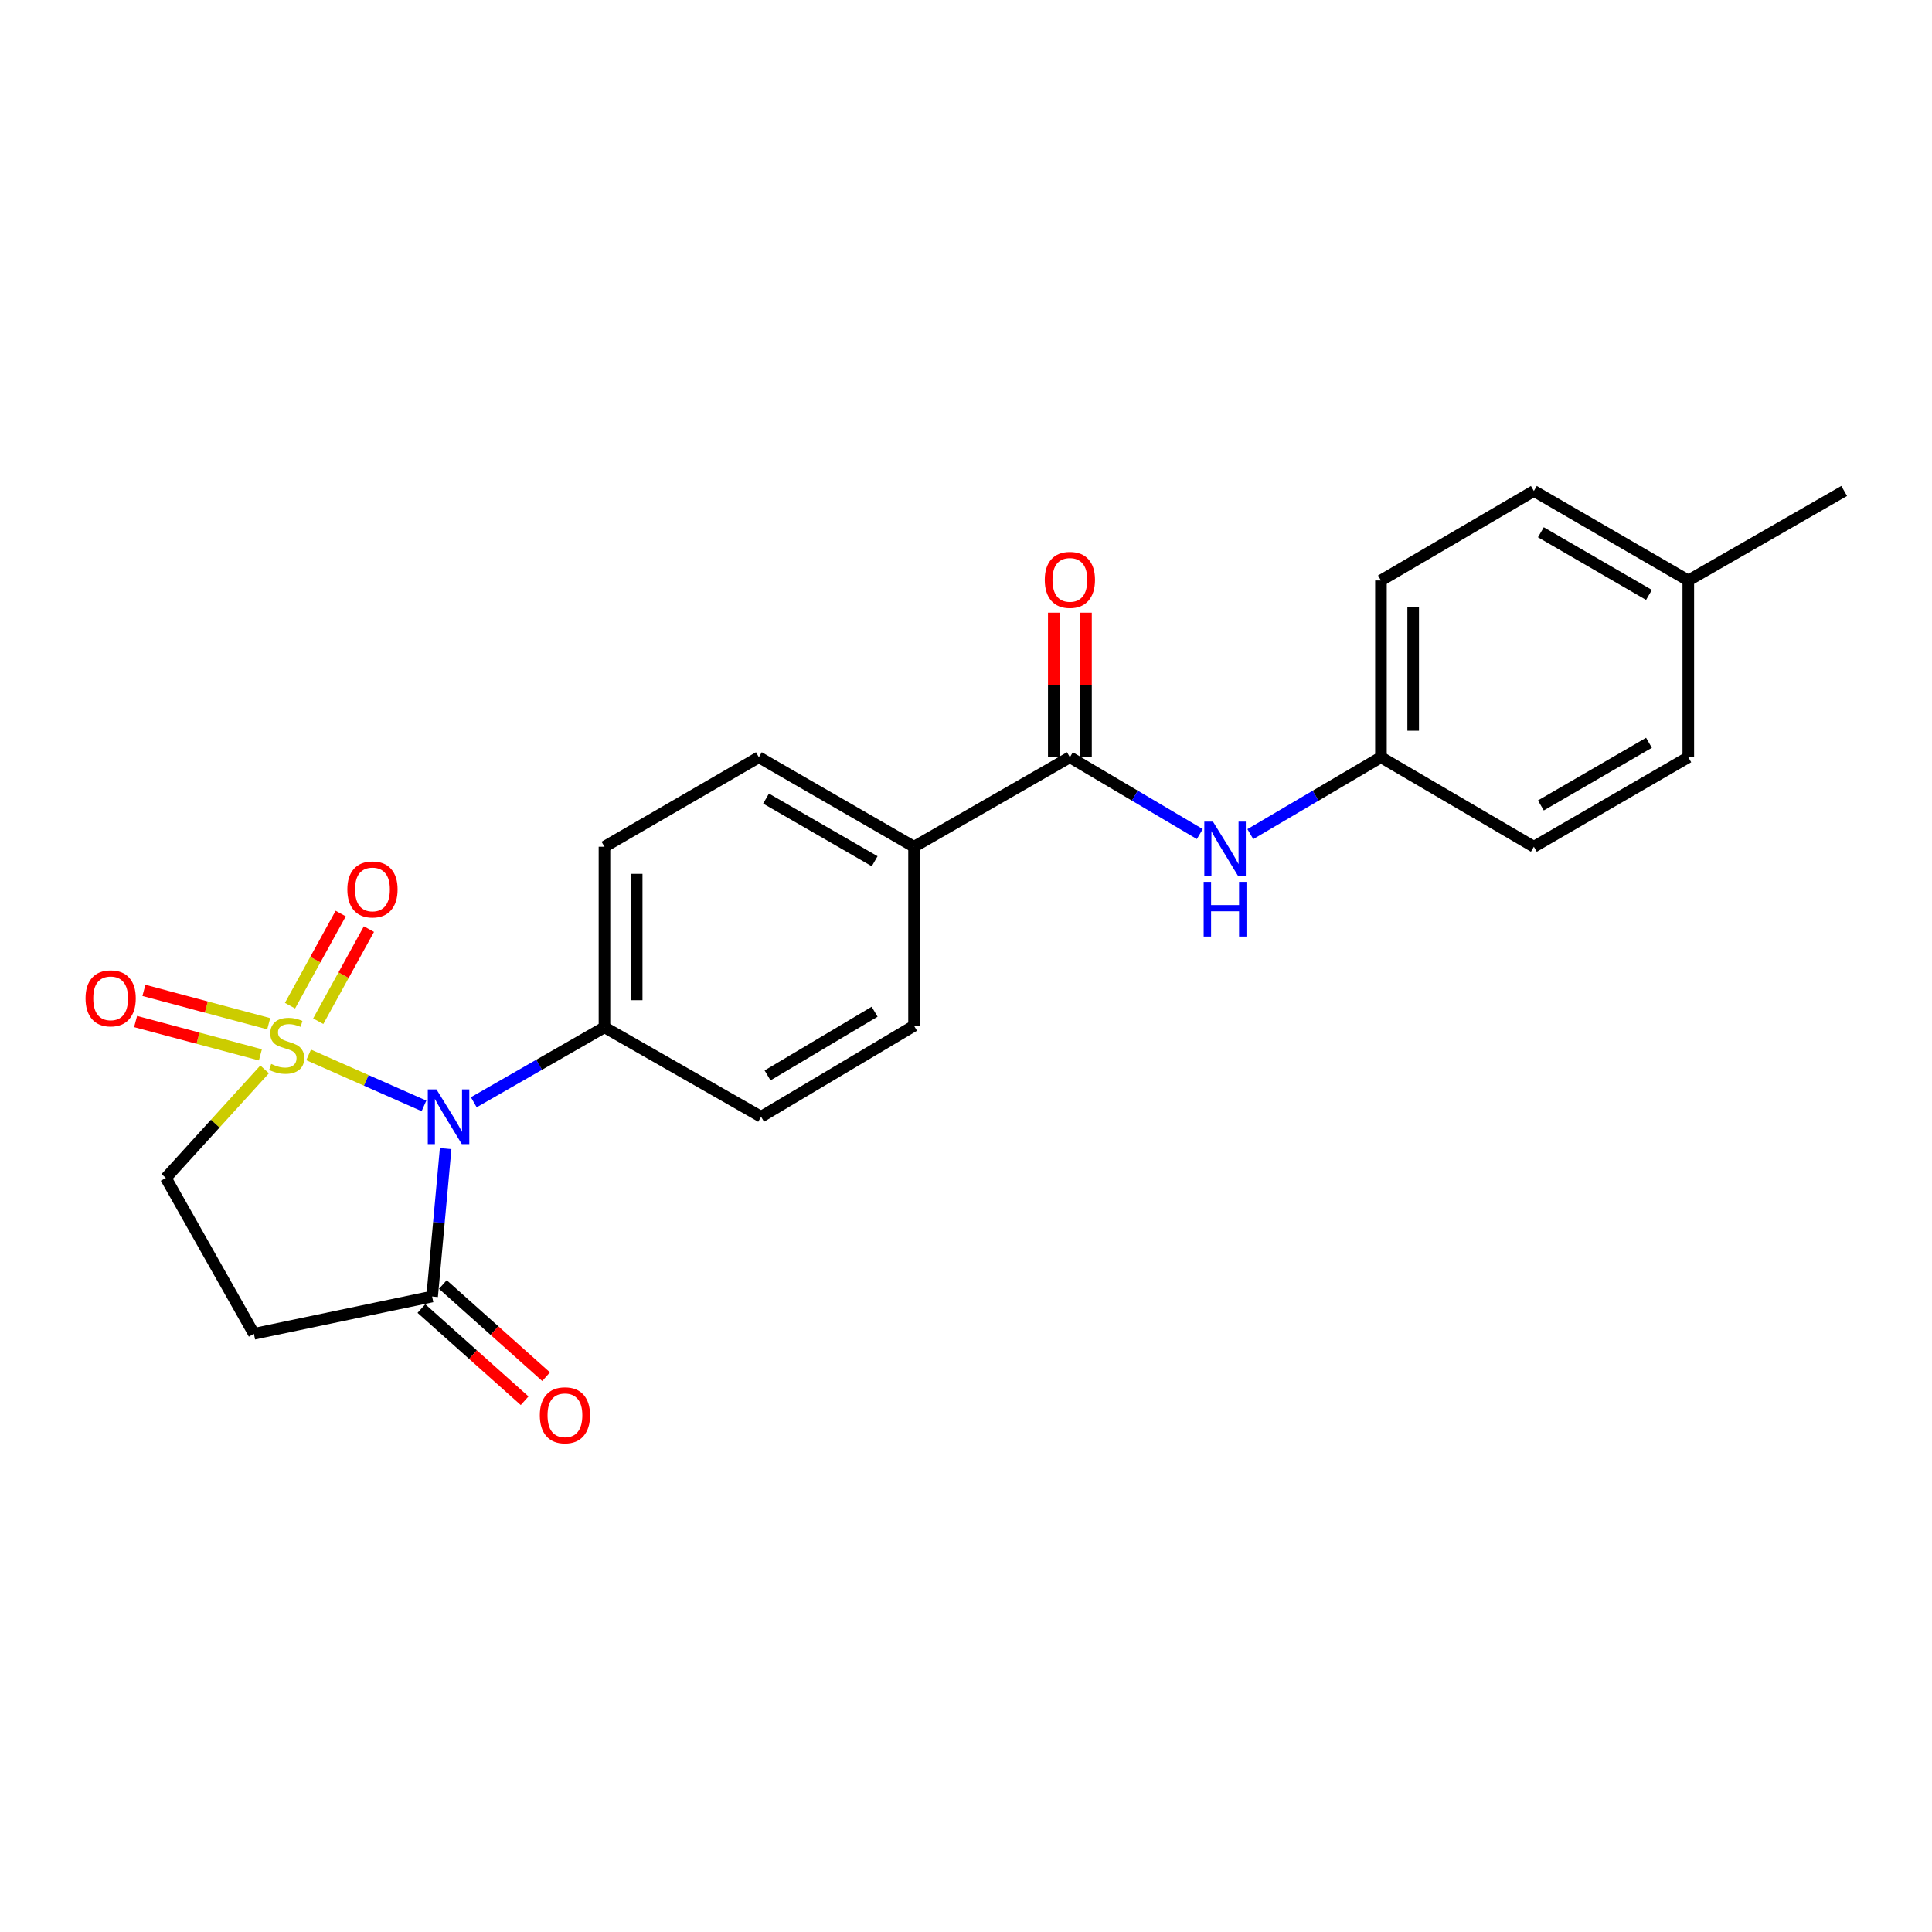 <?xml version='1.0' encoding='iso-8859-1'?>
<svg version='1.1' baseProfile='full'
              xmlns='http://www.w3.org/2000/svg'
                      xmlns:rdkit='http://www.rdkit.org/xml'
                      xmlns:xlink='http://www.w3.org/1999/xlink'
                  xml:space='preserve'
width='1000px' height='1000px' viewBox='0 0 1000 1000'>
<!-- END OF HEADER -->
<rect style='opacity:1.0;fill:#FFFFFF;stroke:none' width='1000' height='1000' x='0' y='0'> </rect>
<path class='bond-0' d='M 159.74,546.004 L 189.594,559.203' style='fill:none;fill-rule:evenodd;stroke:#CCCC00;stroke-width:6px;stroke-linecap:butt;stroke-linejoin:miter;stroke-opacity:1' />
<path class='bond-0' d='M 189.594,559.203 L 219.447,572.401' style='fill:none;fill-rule:evenodd;stroke:#0000FF;stroke-width:6px;stroke-linecap:butt;stroke-linejoin:miter;stroke-opacity:1' />
<path class='bond-4' d='M 136.967,553.509 L 111.403,581.603' style='fill:none;fill-rule:evenodd;stroke:#CCCC00;stroke-width:6px;stroke-linecap:butt;stroke-linejoin:miter;stroke-opacity:1' />
<path class='bond-4' d='M 111.403,581.603 L 85.839,609.698' style='fill:none;fill-rule:evenodd;stroke:#000000;stroke-width:6px;stroke-linecap:butt;stroke-linejoin:miter;stroke-opacity:1' />
<path class='bond-7' d='M 164.715,528.576 L 177.836,504.738' style='fill:none;fill-rule:evenodd;stroke:#CCCC00;stroke-width:6px;stroke-linecap:butt;stroke-linejoin:miter;stroke-opacity:1' />
<path class='bond-7' d='M 177.836,504.738 L 190.957,480.9' style='fill:none;fill-rule:evenodd;stroke:#FF0000;stroke-width:6px;stroke-linecap:butt;stroke-linejoin:miter;stroke-opacity:1' />
<path class='bond-7' d='M 150.103,520.533 L 163.223,496.695' style='fill:none;fill-rule:evenodd;stroke:#CCCC00;stroke-width:6px;stroke-linecap:butt;stroke-linejoin:miter;stroke-opacity:1' />
<path class='bond-7' d='M 163.223,496.695 L 176.344,472.857' style='fill:none;fill-rule:evenodd;stroke:#FF0000;stroke-width:6px;stroke-linecap:butt;stroke-linejoin:miter;stroke-opacity:1' />
<path class='bond-8' d='M 139.084,529.866 L 106.784,521.241' style='fill:none;fill-rule:evenodd;stroke:#CCCC00;stroke-width:6px;stroke-linecap:butt;stroke-linejoin:miter;stroke-opacity:1' />
<path class='bond-8' d='M 106.784,521.241 L 74.484,512.617' style='fill:none;fill-rule:evenodd;stroke:#FF0000;stroke-width:6px;stroke-linecap:butt;stroke-linejoin:miter;stroke-opacity:1' />
<path class='bond-8' d='M 134.781,545.981 L 102.481,537.357' style='fill:none;fill-rule:evenodd;stroke:#CCCC00;stroke-width:6px;stroke-linecap:butt;stroke-linejoin:miter;stroke-opacity:1' />
<path class='bond-8' d='M 102.481,537.357 L 70.181,528.732' style='fill:none;fill-rule:evenodd;stroke:#FF0000;stroke-width:6px;stroke-linecap:butt;stroke-linejoin:miter;stroke-opacity:1' />
<path class='bond-1' d='M 230.66,594.521 L 227.165,632.8' style='fill:none;fill-rule:evenodd;stroke:#0000FF;stroke-width:6px;stroke-linecap:butt;stroke-linejoin:miter;stroke-opacity:1' />
<path class='bond-1' d='M 227.165,632.8 L 223.669,671.079' style='fill:none;fill-rule:evenodd;stroke:#000000;stroke-width:6px;stroke-linecap:butt;stroke-linejoin:miter;stroke-opacity:1' />
<path class='bond-5' d='M 245.233,570.526 L 279.051,551.119' style='fill:none;fill-rule:evenodd;stroke:#0000FF;stroke-width:6px;stroke-linecap:butt;stroke-linejoin:miter;stroke-opacity:1' />
<path class='bond-5' d='M 279.051,551.119 L 312.868,531.711' style='fill:none;fill-rule:evenodd;stroke:#000000;stroke-width:6px;stroke-linecap:butt;stroke-linejoin:miter;stroke-opacity:1' />
<path class='bond-10' d='M 218.114,677.299 L 244.831,701.161' style='fill:none;fill-rule:evenodd;stroke:#000000;stroke-width:6px;stroke-linecap:butt;stroke-linejoin:miter;stroke-opacity:1' />
<path class='bond-10' d='M 244.831,701.161 L 271.549,725.022' style='fill:none;fill-rule:evenodd;stroke:#FF0000;stroke-width:6px;stroke-linecap:butt;stroke-linejoin:miter;stroke-opacity:1' />
<path class='bond-10' d='M 229.225,664.859 L 255.942,688.72' style='fill:none;fill-rule:evenodd;stroke:#000000;stroke-width:6px;stroke-linecap:butt;stroke-linejoin:miter;stroke-opacity:1' />
<path class='bond-10' d='M 255.942,688.72 L 282.659,712.581' style='fill:none;fill-rule:evenodd;stroke:#FF0000;stroke-width:6px;stroke-linecap:butt;stroke-linejoin:miter;stroke-opacity:1' />
<path class='bond-23' d='M 223.669,671.079 L 131.412,690.381' style='fill:none;fill-rule:evenodd;stroke:#000000;stroke-width:6px;stroke-linecap:butt;stroke-linejoin:miter;stroke-opacity:1' />
<path class='bond-2' d='M 553.77,391.944 L 473.105,438.277' style='fill:none;fill-rule:evenodd;stroke:#000000;stroke-width:6px;stroke-linecap:butt;stroke-linejoin:miter;stroke-opacity:1' />
<path class='bond-6' d='M 553.77,391.944 L 587.394,411.829' style='fill:none;fill-rule:evenodd;stroke:#000000;stroke-width:6px;stroke-linecap:butt;stroke-linejoin:miter;stroke-opacity:1' />
<path class='bond-6' d='M 587.394,411.829 L 621.019,431.713' style='fill:none;fill-rule:evenodd;stroke:#0000FF;stroke-width:6px;stroke-linecap:butt;stroke-linejoin:miter;stroke-opacity:1' />
<path class='bond-11' d='M 562.109,391.944 L 562.109,354.53' style='fill:none;fill-rule:evenodd;stroke:#000000;stroke-width:6px;stroke-linecap:butt;stroke-linejoin:miter;stroke-opacity:1' />
<path class='bond-11' d='M 562.109,354.53 L 562.109,317.115' style='fill:none;fill-rule:evenodd;stroke:#FF0000;stroke-width:6px;stroke-linecap:butt;stroke-linejoin:miter;stroke-opacity:1' />
<path class='bond-11' d='M 545.43,391.944 L 545.43,354.53' style='fill:none;fill-rule:evenodd;stroke:#000000;stroke-width:6px;stroke-linecap:butt;stroke-linejoin:miter;stroke-opacity:1' />
<path class='bond-11' d='M 545.43,354.53 L 545.43,317.115' style='fill:none;fill-rule:evenodd;stroke:#FF0000;stroke-width:6px;stroke-linecap:butt;stroke-linejoin:miter;stroke-opacity:1' />
<path class='bond-3' d='M 131.412,690.381 L 85.839,609.698' style='fill:none;fill-rule:evenodd;stroke:#000000;stroke-width:6px;stroke-linecap:butt;stroke-linejoin:miter;stroke-opacity:1' />
<path class='bond-12' d='M 312.868,531.711 L 312.868,438.277' style='fill:none;fill-rule:evenodd;stroke:#000000;stroke-width:6px;stroke-linecap:butt;stroke-linejoin:miter;stroke-opacity:1' />
<path class='bond-12' d='M 329.548,517.696 L 329.548,452.292' style='fill:none;fill-rule:evenodd;stroke:#000000;stroke-width:6px;stroke-linecap:butt;stroke-linejoin:miter;stroke-opacity:1' />
<path class='bond-13' d='M 312.868,531.711 L 393.941,578.025' style='fill:none;fill-rule:evenodd;stroke:#000000;stroke-width:6px;stroke-linecap:butt;stroke-linejoin:miter;stroke-opacity:1' />
<path class='bond-16' d='M 647.172,431.744 L 680.974,411.844' style='fill:none;fill-rule:evenodd;stroke:#0000FF;stroke-width:6px;stroke-linecap:butt;stroke-linejoin:miter;stroke-opacity:1' />
<path class='bond-16' d='M 680.974,411.844 L 714.775,391.944' style='fill:none;fill-rule:evenodd;stroke:#000000;stroke-width:6px;stroke-linecap:butt;stroke-linejoin:miter;stroke-opacity:1' />
<path class='bond-9' d='M 473.105,438.277 L 473.105,530.933' style='fill:none;fill-rule:evenodd;stroke:#000000;stroke-width:6px;stroke-linecap:butt;stroke-linejoin:miter;stroke-opacity:1' />
<path class='bond-24' d='M 473.105,438.277 L 392.792,391.944' style='fill:none;fill-rule:evenodd;stroke:#000000;stroke-width:6px;stroke-linecap:butt;stroke-linejoin:miter;stroke-opacity:1' />
<path class='bond-24' d='M 452.723,445.775 L 396.504,413.342' style='fill:none;fill-rule:evenodd;stroke:#000000;stroke-width:6px;stroke-linecap:butt;stroke-linejoin:miter;stroke-opacity:1' />
<path class='bond-14' d='M 312.868,438.277 L 392.792,391.944' style='fill:none;fill-rule:evenodd;stroke:#000000;stroke-width:6px;stroke-linecap:butt;stroke-linejoin:miter;stroke-opacity:1' />
<path class='bond-15' d='M 393.941,578.025 L 473.105,530.933' style='fill:none;fill-rule:evenodd;stroke:#000000;stroke-width:6px;stroke-linecap:butt;stroke-linejoin:miter;stroke-opacity:1' />
<path class='bond-15' d='M 397.288,556.626 L 452.703,523.661' style='fill:none;fill-rule:evenodd;stroke:#000000;stroke-width:6px;stroke-linecap:butt;stroke-linejoin:miter;stroke-opacity:1' />
<path class='bond-18' d='M 714.775,391.944 L 793.929,438.277' style='fill:none;fill-rule:evenodd;stroke:#000000;stroke-width:6px;stroke-linecap:butt;stroke-linejoin:miter;stroke-opacity:1' />
<path class='bond-19' d='M 714.775,391.944 L 714.775,300.447' style='fill:none;fill-rule:evenodd;stroke:#000000;stroke-width:6px;stroke-linecap:butt;stroke-linejoin:miter;stroke-opacity:1' />
<path class='bond-19' d='M 731.455,378.22 L 731.455,314.172' style='fill:none;fill-rule:evenodd;stroke:#000000;stroke-width:6px;stroke-linecap:butt;stroke-linejoin:miter;stroke-opacity:1' />
<path class='bond-17' d='M 873.862,300.447 L 793.929,254.115' style='fill:none;fill-rule:evenodd;stroke:#000000;stroke-width:6px;stroke-linecap:butt;stroke-linejoin:miter;stroke-opacity:1' />
<path class='bond-17' d='M 853.508,307.928 L 797.555,275.495' style='fill:none;fill-rule:evenodd;stroke:#000000;stroke-width:6px;stroke-linecap:butt;stroke-linejoin:miter;stroke-opacity:1' />
<path class='bond-22' d='M 873.862,300.447 L 954.545,254.115' style='fill:none;fill-rule:evenodd;stroke:#000000;stroke-width:6px;stroke-linecap:butt;stroke-linejoin:miter;stroke-opacity:1' />
<path class='bond-25' d='M 873.862,300.447 L 873.862,391.944' style='fill:none;fill-rule:evenodd;stroke:#000000;stroke-width:6px;stroke-linecap:butt;stroke-linejoin:miter;stroke-opacity:1' />
<path class='bond-21' d='M 793.929,438.277 L 873.862,391.944' style='fill:none;fill-rule:evenodd;stroke:#000000;stroke-width:6px;stroke-linecap:butt;stroke-linejoin:miter;stroke-opacity:1' />
<path class='bond-21' d='M 797.555,416.896 L 853.508,384.464' style='fill:none;fill-rule:evenodd;stroke:#000000;stroke-width:6px;stroke-linecap:butt;stroke-linejoin:miter;stroke-opacity:1' />
<path class='bond-20' d='M 714.775,300.447 L 793.929,254.115' style='fill:none;fill-rule:evenodd;stroke:#000000;stroke-width:6px;stroke-linecap:butt;stroke-linejoin:miter;stroke-opacity:1' />
<path  class='atom-0' d='M 140.37 550.697
Q 140.69 550.817, 142.01 551.377
Q 143.33 551.937, 144.77 552.297
Q 146.25 552.617, 147.69 552.617
Q 150.37 552.617, 151.93 551.337
Q 153.49 550.017, 153.49 547.737
Q 153.49 546.177, 152.69 545.217
Q 151.93 544.257, 150.73 543.737
Q 149.53 543.217, 147.53 542.617
Q 145.01 541.857, 143.49 541.137
Q 142.01 540.417, 140.93 538.897
Q 139.89 537.377, 139.89 534.817
Q 139.89 531.257, 142.29 529.057
Q 144.73 526.857, 149.53 526.857
Q 152.81 526.857, 156.53 528.417
L 155.61 531.497
Q 152.21 530.097, 149.65 530.097
Q 146.89 530.097, 145.37 531.257
Q 143.85 532.377, 143.89 534.337
Q 143.89 535.857, 144.65 536.777
Q 145.45 537.697, 146.57 538.217
Q 147.73 538.737, 149.65 539.337
Q 152.21 540.137, 153.73 540.937
Q 155.25 541.737, 156.33 543.377
Q 157.45 544.977, 157.45 547.737
Q 157.45 551.657, 154.81 553.777
Q 152.21 555.857, 147.85 555.857
Q 145.33 555.857, 143.41 555.297
Q 141.53 554.777, 139.29 553.857
L 140.37 550.697
' fill='#CCCC00'/>
<path  class='atom-1' d='M 225.907 563.865
L 235.187 578.865
Q 236.107 580.345, 237.587 583.025
Q 239.067 585.705, 239.147 585.865
L 239.147 563.865
L 242.907 563.865
L 242.907 592.185
L 239.027 592.185
L 229.067 575.785
Q 227.907 573.865, 226.667 571.665
Q 225.467 569.465, 225.107 568.785
L 225.107 592.185
L 221.427 592.185
L 221.427 563.865
L 225.907 563.865
' fill='#0000FF'/>
<path  class='atom-7' d='M 627.832 425.284
L 637.112 440.284
Q 638.032 441.764, 639.512 444.444
Q 640.992 447.124, 641.072 447.284
L 641.072 425.284
L 644.832 425.284
L 644.832 453.604
L 640.952 453.604
L 630.992 437.204
Q 629.832 435.284, 628.592 433.084
Q 627.392 430.884, 627.032 430.204
L 627.032 453.604
L 623.352 453.604
L 623.352 425.284
L 627.832 425.284
' fill='#0000FF'/>
<path  class='atom-7' d='M 623.012 456.436
L 626.852 456.436
L 626.852 468.476
L 641.332 468.476
L 641.332 456.436
L 645.172 456.436
L 645.172 484.756
L 641.332 484.756
L 641.332 471.676
L 626.852 471.676
L 626.852 484.756
L 623.012 484.756
L 623.012 456.436
' fill='#0000FF'/>
<path  class='atom-8' d='M 179.784 460.365
Q 179.784 453.565, 183.144 449.765
Q 186.504 445.965, 192.784 445.965
Q 199.064 445.965, 202.424 449.765
Q 205.784 453.565, 205.784 460.365
Q 205.784 467.245, 202.384 471.165
Q 198.984 475.045, 192.784 475.045
Q 186.544 475.045, 183.144 471.165
Q 179.784 467.285, 179.784 460.365
M 192.784 471.845
Q 197.104 471.845, 199.424 468.965
Q 201.784 466.045, 201.784 460.365
Q 201.784 454.805, 199.424 452.005
Q 197.104 449.165, 192.784 449.165
Q 188.464 449.165, 186.104 451.965
Q 183.784 454.765, 183.784 460.365
Q 183.784 466.085, 186.104 468.965
Q 188.464 471.845, 192.784 471.845
' fill='#FF0000'/>
<path  class='atom-9' d='M 44.271 516.733
Q 44.271 509.933, 47.631 506.133
Q 50.991 502.333, 57.271 502.333
Q 63.551 502.333, 66.911 506.133
Q 70.271 509.933, 70.271 516.733
Q 70.271 523.613, 66.871 527.533
Q 63.471 531.413, 57.271 531.413
Q 51.031 531.413, 47.631 527.533
Q 44.271 523.653, 44.271 516.733
M 57.271 528.213
Q 61.591 528.213, 63.911 525.333
Q 66.271 522.413, 66.271 516.733
Q 66.271 511.173, 63.911 508.373
Q 61.591 505.533, 57.271 505.533
Q 52.951 505.533, 50.591 508.333
Q 48.271 511.133, 48.271 516.733
Q 48.271 522.453, 50.591 525.333
Q 52.951 528.213, 57.271 528.213
' fill='#FF0000'/>
<path  class='atom-11' d='M 279.408 732.55
Q 279.408 725.75, 282.768 721.95
Q 286.128 718.15, 292.408 718.15
Q 298.688 718.15, 302.048 721.95
Q 305.408 725.75, 305.408 732.55
Q 305.408 739.43, 302.008 743.35
Q 298.608 747.23, 292.408 747.23
Q 286.168 747.23, 282.768 743.35
Q 279.408 739.47, 279.408 732.55
M 292.408 744.03
Q 296.728 744.03, 299.048 741.15
Q 301.408 738.23, 301.408 732.55
Q 301.408 726.99, 299.048 724.19
Q 296.728 721.35, 292.408 721.35
Q 288.088 721.35, 285.728 724.15
Q 283.408 726.95, 283.408 732.55
Q 283.408 738.27, 285.728 741.15
Q 288.088 744.03, 292.408 744.03
' fill='#FF0000'/>
<path  class='atom-12' d='M 540.77 300.138
Q 540.77 293.338, 544.13 289.538
Q 547.49 285.738, 553.77 285.738
Q 560.05 285.738, 563.41 289.538
Q 566.77 293.338, 566.77 300.138
Q 566.77 307.018, 563.37 310.938
Q 559.97 314.818, 553.77 314.818
Q 547.53 314.818, 544.13 310.938
Q 540.77 307.058, 540.77 300.138
M 553.77 311.618
Q 558.09 311.618, 560.41 308.738
Q 562.77 305.818, 562.77 300.138
Q 562.77 294.578, 560.41 291.778
Q 558.09 288.938, 553.77 288.938
Q 549.45 288.938, 547.09 291.738
Q 544.77 294.538, 544.77 300.138
Q 544.77 305.858, 547.09 308.738
Q 549.45 311.618, 553.77 311.618
' fill='#FF0000'/>
</svg>

